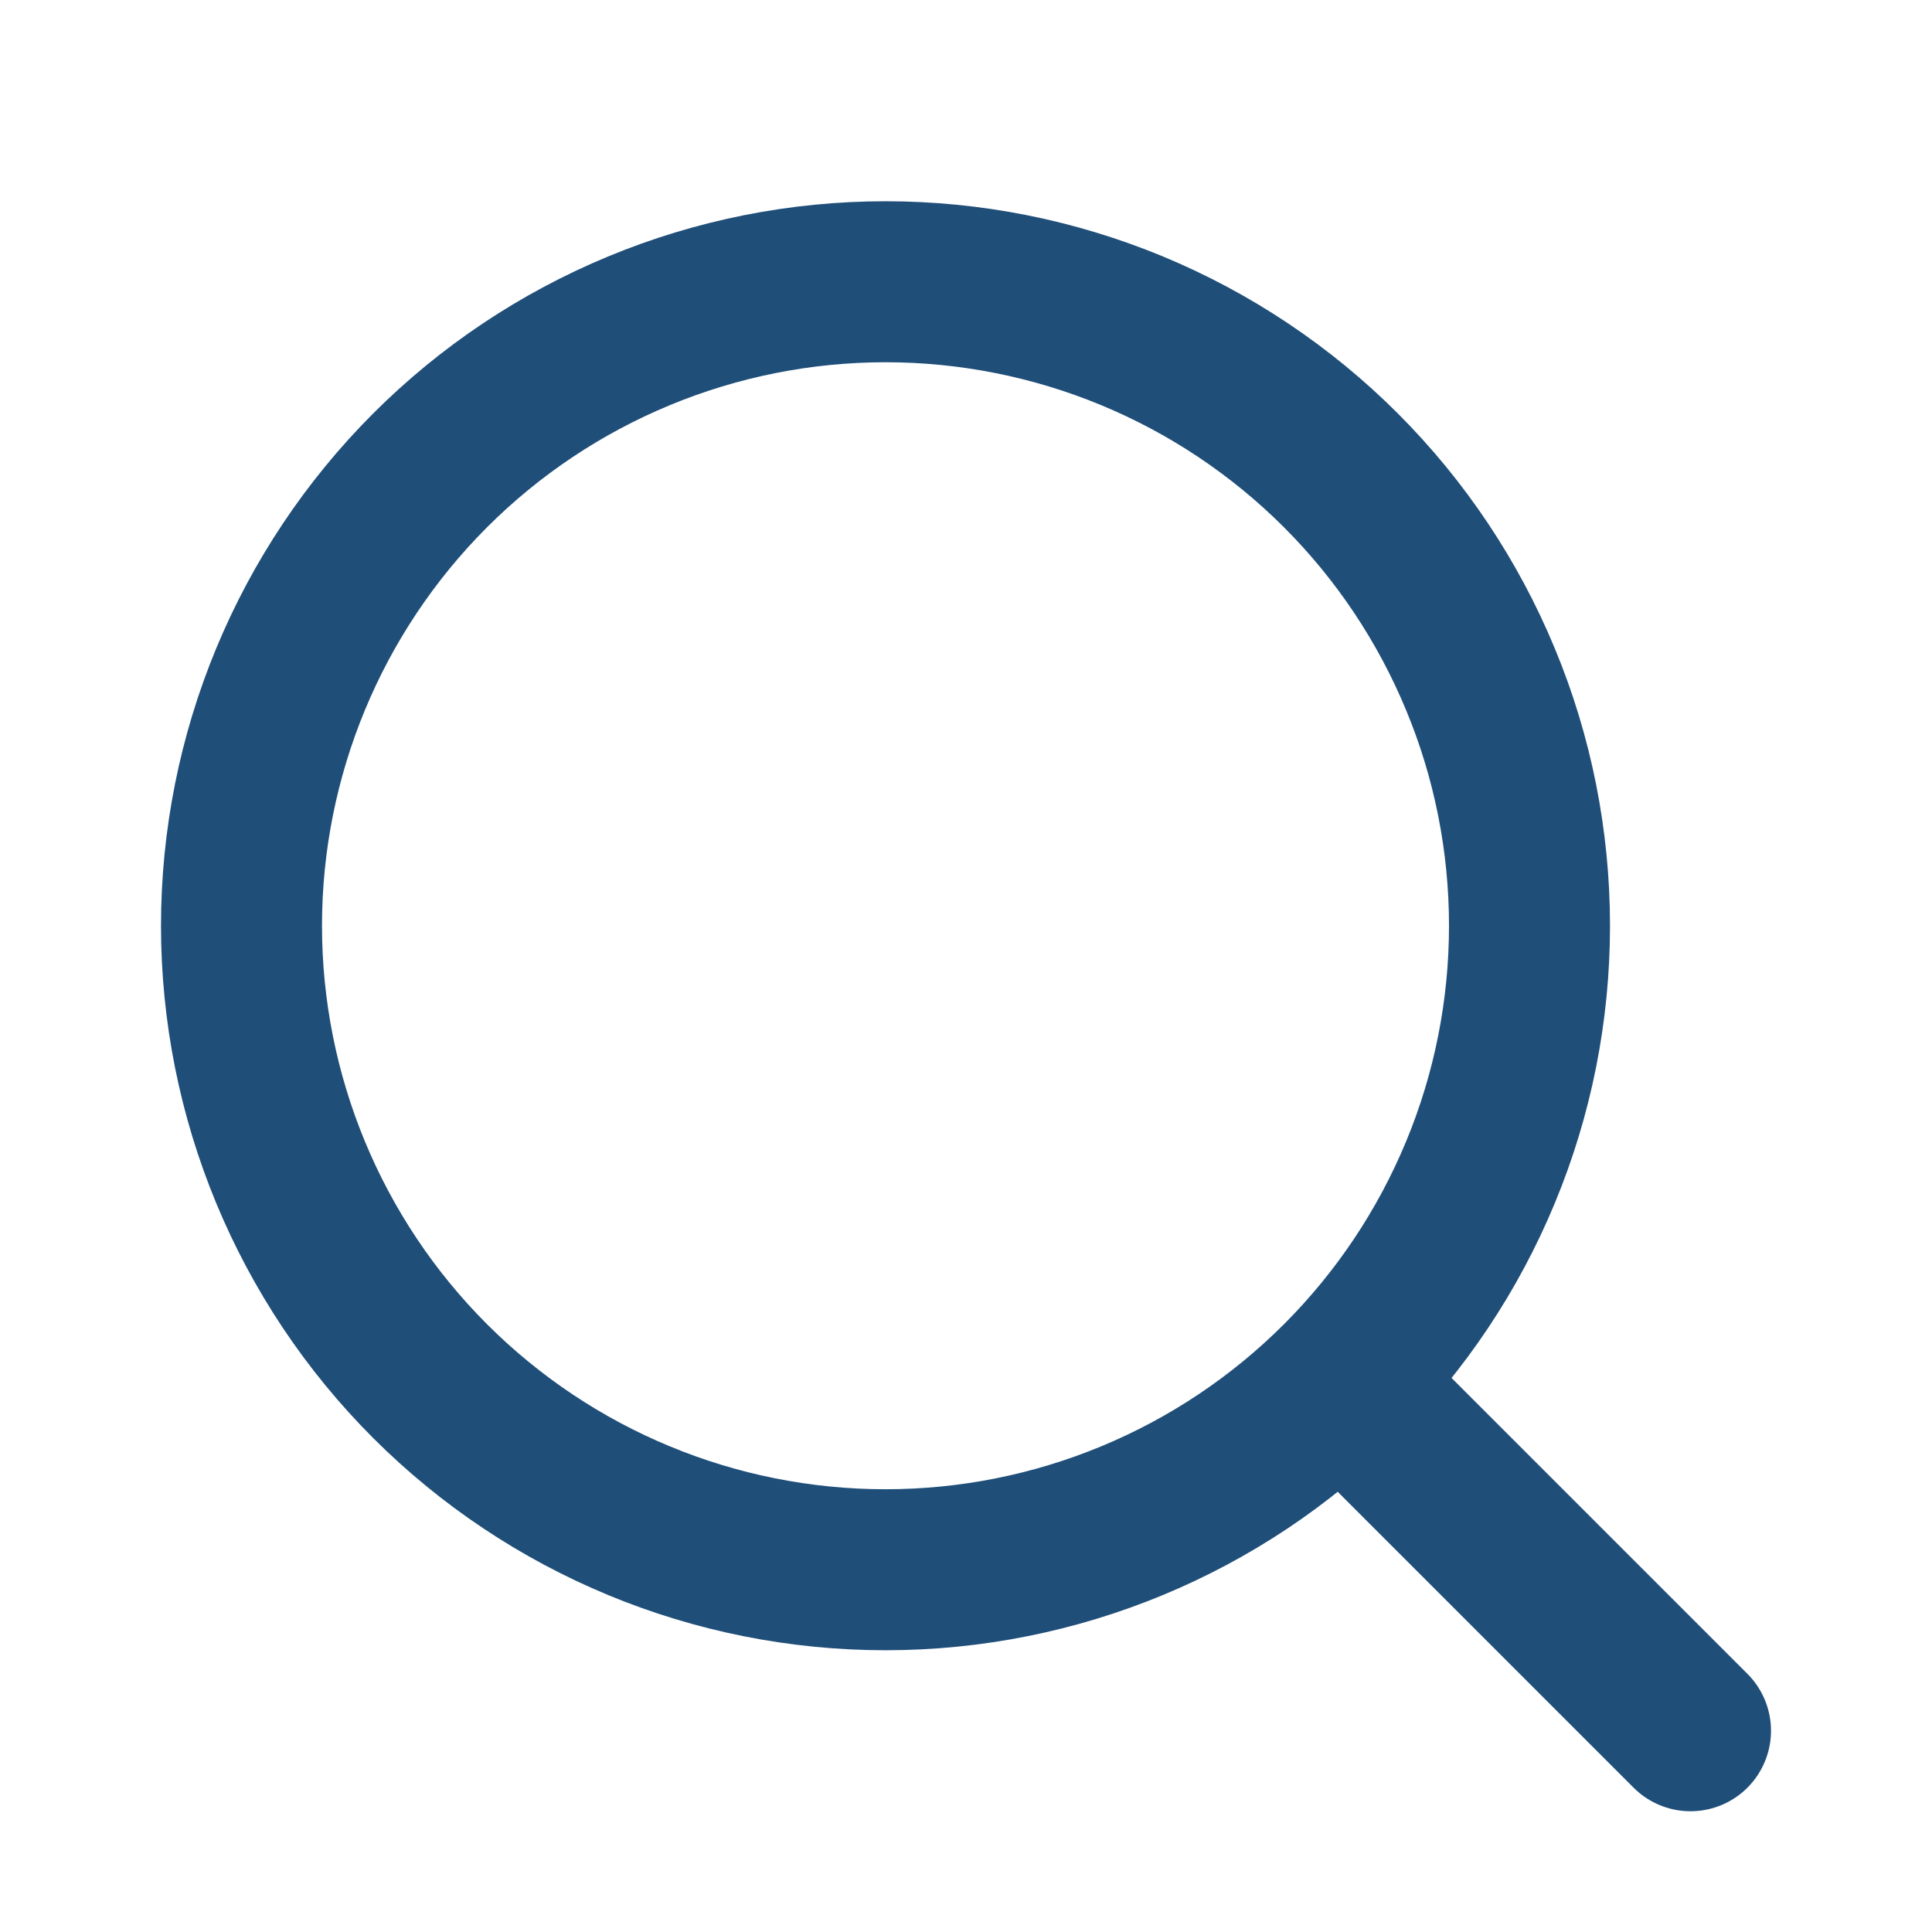 <svg xmlns:xlink="http://www.w3.org/1999/xlink"  xmlns="http://www.w3.org/2000/svg" width="24" height="24" viewBox="0 0 24 24" fill="none">
<path d="M21 21.5L16.657 17.157M16.657 17.157C17.4 16.414 17.989 15.532 18.391 14.562C18.794 13.591 19 12.551 19 11.5C19 10.45 18.794 9.409 18.391 8.439C17.989 7.468 17.4 6.586 16.657 5.843C15.914 5.1 15.032 4.511 14.062 4.109C13.091 3.707 12.051 3.5 11 3.5C9.95 3.5 8.909 3.707 7.939 4.109C6.968 4.511 6.086 5.1 5.343 5.843C3.843 7.344 3 9.378 3 11.5C3 13.622 3.843 15.657 5.343 17.157C6.844 18.657 8.878 19.5 11 19.5C13.122 19.5 15.157 18.657 16.657 17.157Z" stroke="#1F4E79" stroke-width="2" stroke-linecap="round" stroke-linejoin="round"></path>
</svg>